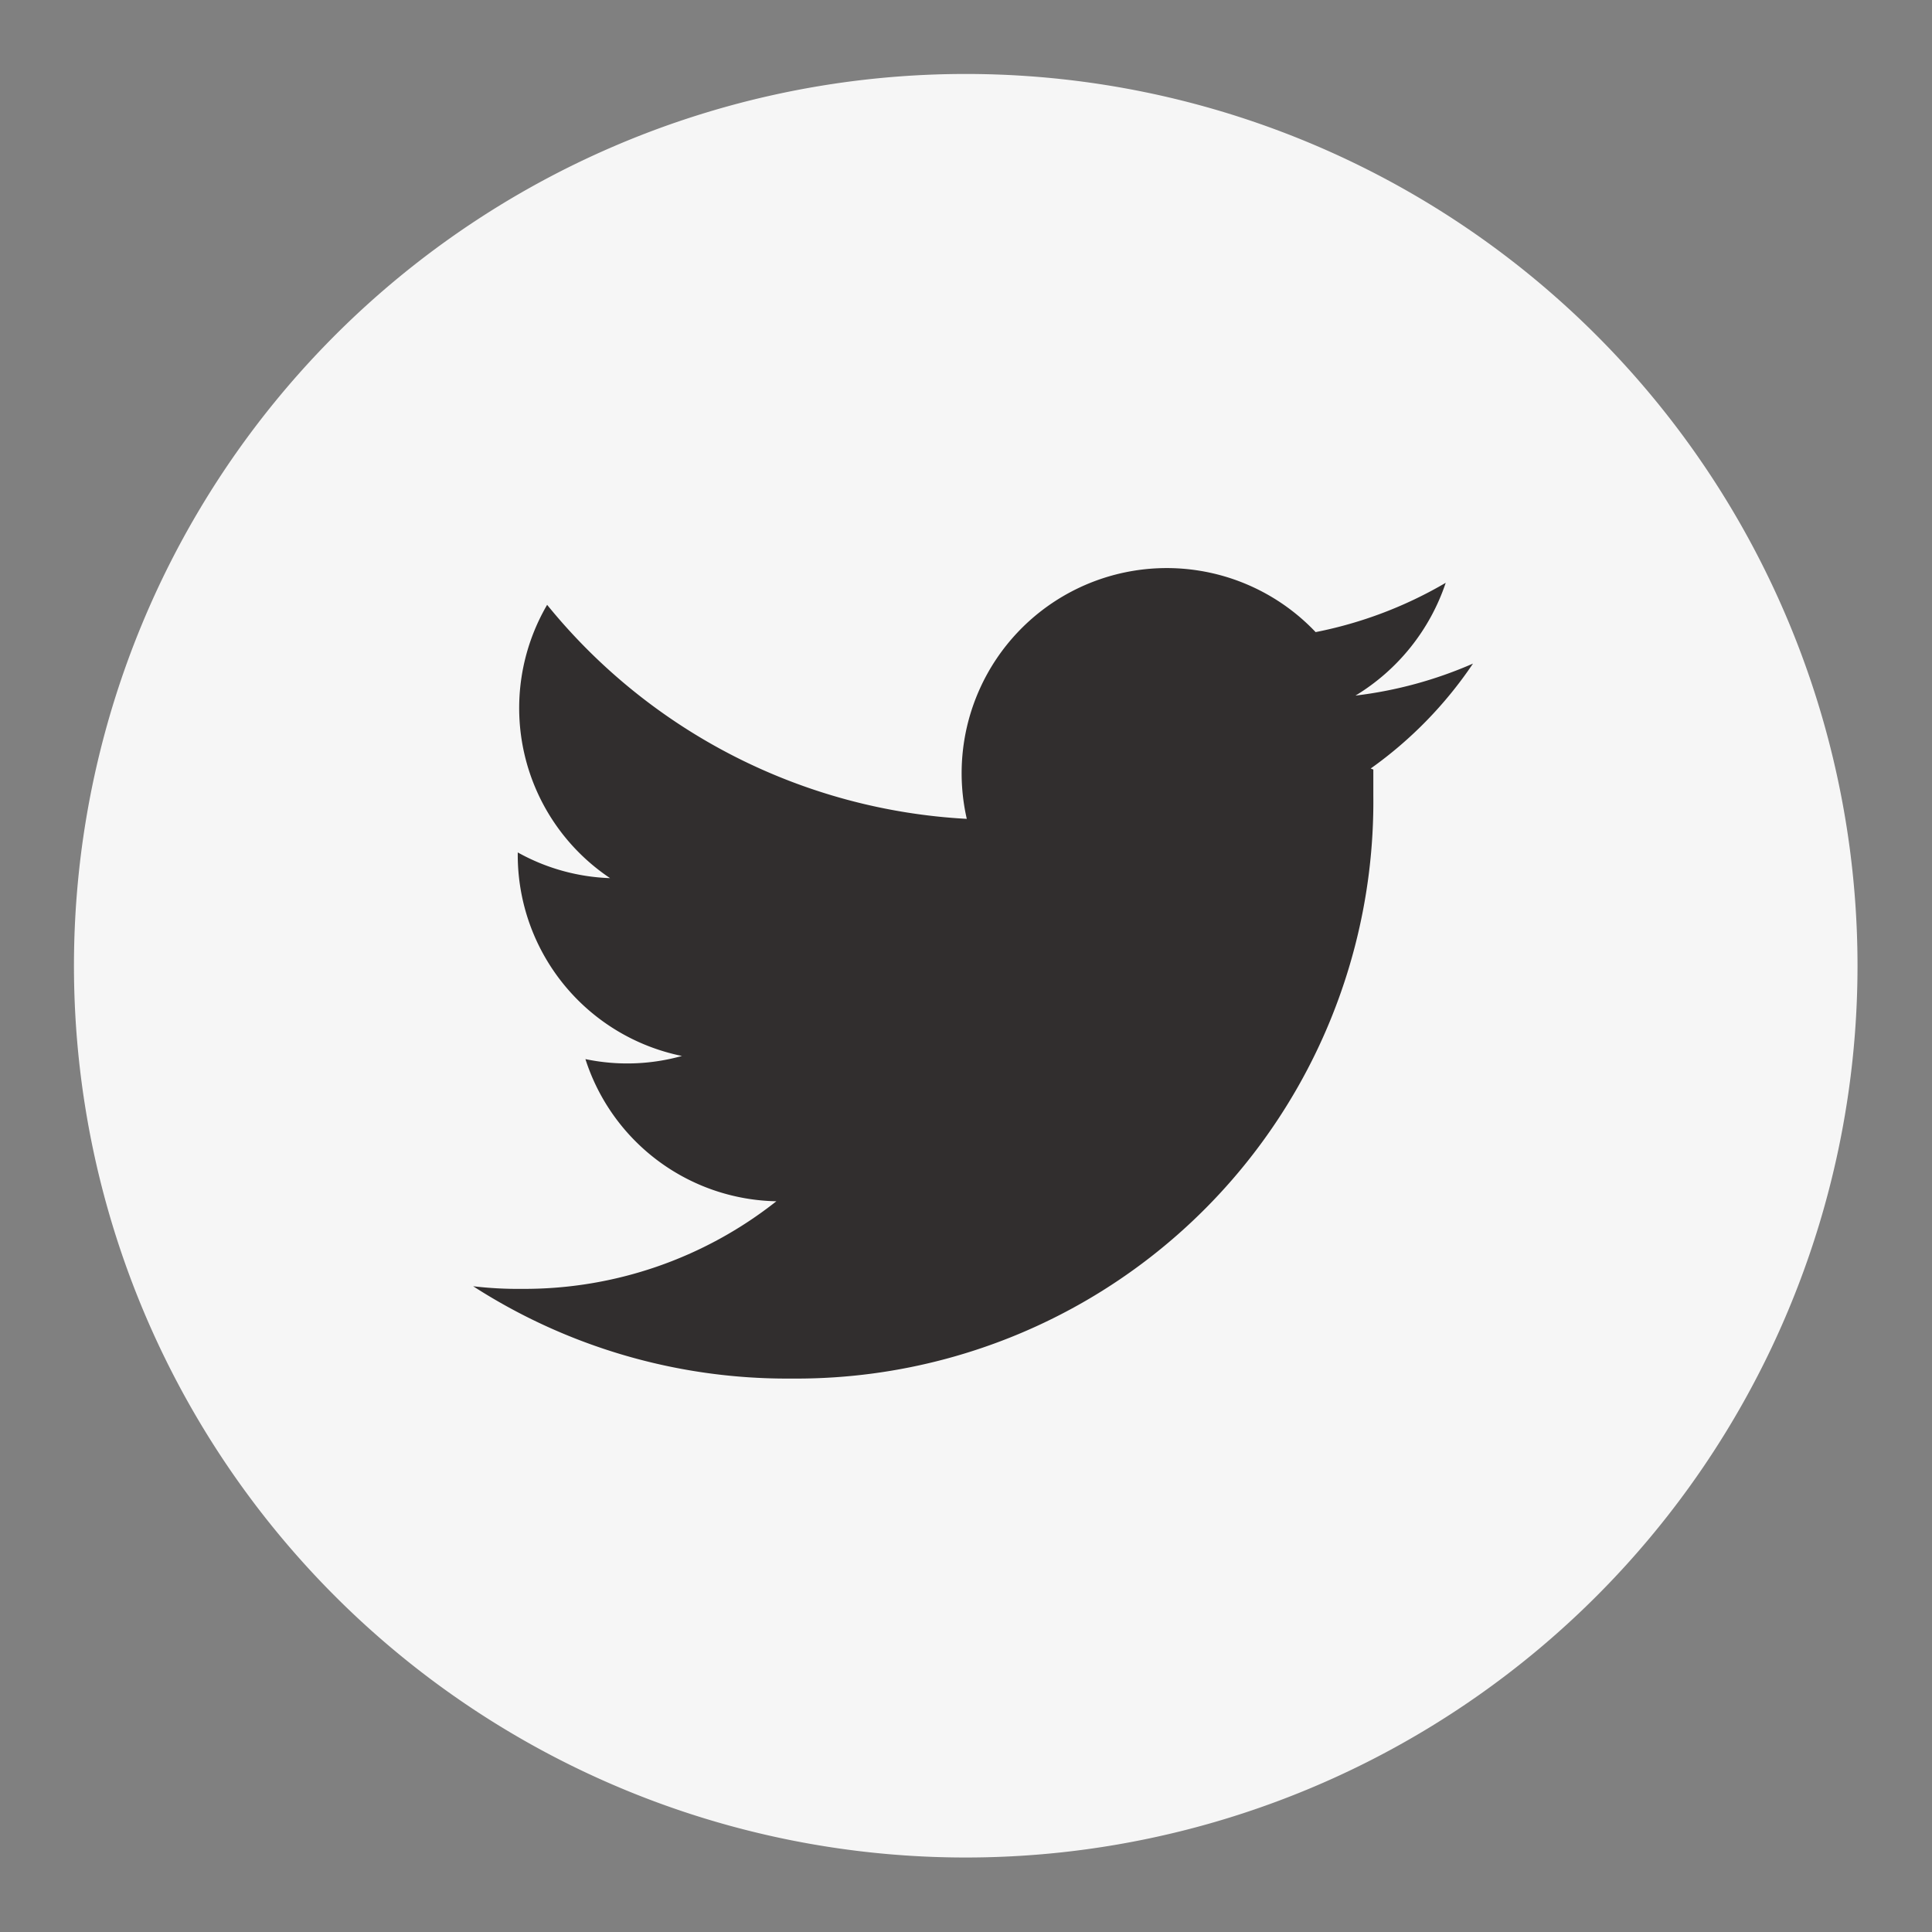 <svg id="レイヤー_1" data-name="レイヤー 1" xmlns="http://www.w3.org/2000/svg" width="36.83" height="36.83" viewBox="0 0 36.83 36.83">
  <rect x="0" y="0" width="36.83" height="36.83" fill="#808080" stroke="none"/>
  <defs>
    <style>
      .cls-1 {
        fill: #312e2e;
      }

      .cls-2 {
        fill: #f6f6f6;
      }
    </style>
  </defs>
  <g>
    <circle class="cls-1" cx="18.61" cy="18.61" r="12.7"/>
    <path class="cls-2" d="M18.41,1.41a17,17,0,1,0,17,17A17,17,0,0,0,18.41,1.41Zm7.77,13.26c0,.17,0,.33,0,.5a11,11,0,0,1-11,11.11h-.16a11.05,11.05,0,0,1-6-1.76,7.25,7.25,0,0,0,.93.05,7.75,7.75,0,0,0,4.85-1.67,3.9,3.9,0,0,1-3.64-2.71A3.88,3.88,0,0,0,13,20.13,3.91,3.91,0,0,1,9.87,16.3v-.05a3.88,3.88,0,0,0,1.76.49,3.9,3.9,0,0,1-1.2-5.21,11.07,11.07,0,0,0,8,4.08,3.91,3.91,0,0,1,6.65-3.56,7.94,7.94,0,0,0,2.48-.94,4,4,0,0,1-1.72,2.15,7.92,7.92,0,0,0,2.24-.61,7.8,7.8,0,0,1-1.95,2Z"/>
  </g>
</svg>
